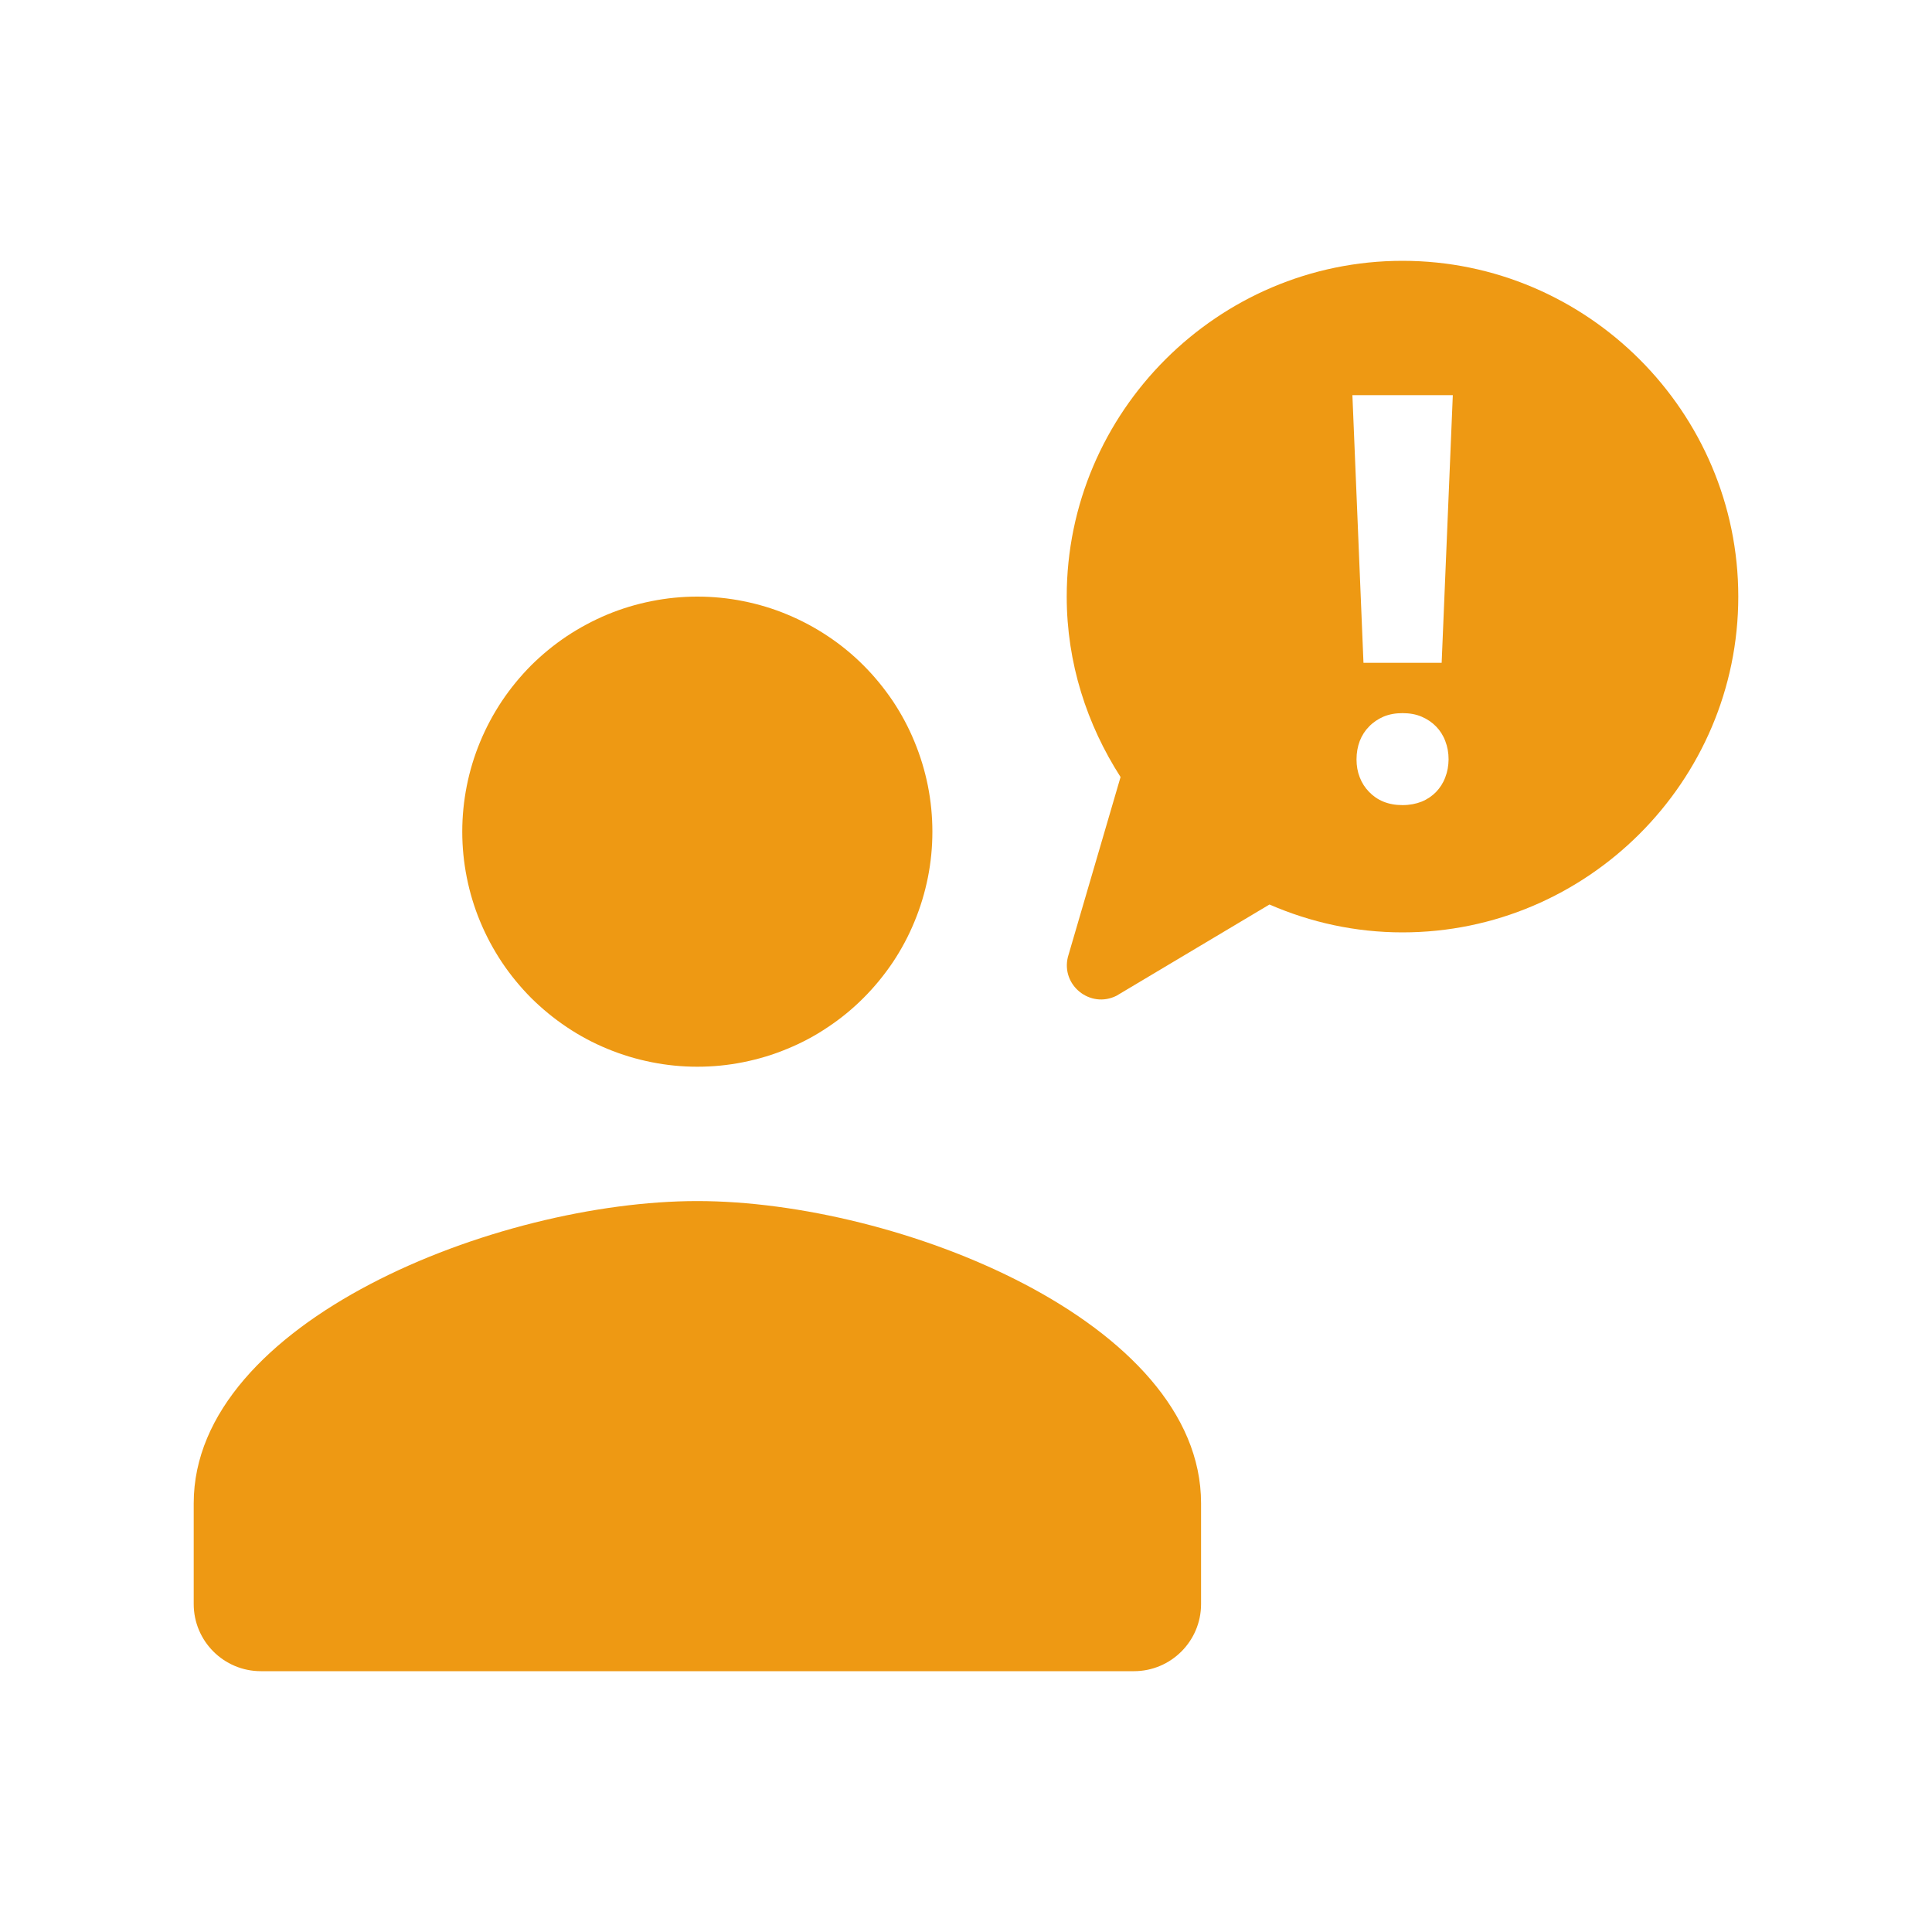 <svg xmlns="http://www.w3.org/2000/svg" xmlns:xlink="http://www.w3.org/1999/xlink" width="100" viewBox="0 0 75 75" height="100" preserveAspectRatio="xMidYMid meet"><defs><clipPath id="fc38bb9abf"><path d="M 7.5 10.125 L 67.5 10.125 L 67.5 64.875 L 7.5 64.875 Z M 7.5 10.125 " clip-rule="nonzero"></path></clipPath></defs><g clip-path="url(#fc38bb9abf)"><path fill="#ee9913" d="M 54.445 10.125 C 47.277 10.125 41.41 15.992 41.41 23.16 C 41.41 25.738 42.195 28.133 43.5 30.164 L 41.457 37.145 C 41.18 38.246 42.324 39.164 43.34 38.656 L 49.281 35.113 C 50.871 35.805 52.613 36.195 54.445 36.195 C 61.617 36.195 67.48 30.332 67.48 23.16 C 67.48 15.992 61.617 10.125 54.445 10.125 Z M 52.5 15.34 L 56.398 15.34 L 55.965 25.73 L 52.93 25.73 Z M 27.07 23.16 C 26.473 23.16 25.879 23.219 25.293 23.336 C 24.703 23.453 24.133 23.625 23.578 23.855 C 23.027 24.086 22.5 24.367 22 24.699 C 21.504 25.031 21.043 25.41 20.617 25.832 C 20.195 26.258 19.816 26.719 19.484 27.215 C 19.152 27.715 18.871 28.238 18.641 28.793 C 18.41 29.348 18.238 29.918 18.121 30.504 C 18.004 31.094 17.945 31.688 17.945 32.285 C 17.945 32.887 18.004 33.477 18.121 34.066 C 18.238 34.652 18.41 35.223 18.641 35.777 C 18.871 36.332 19.152 36.855 19.484 37.355 C 19.816 37.852 20.195 38.312 20.617 38.738 C 21.043 39.16 21.504 39.539 22 39.871 C 22.5 40.207 23.027 40.488 23.578 40.715 C 24.133 40.945 24.703 41.117 25.293 41.234 C 25.879 41.352 26.473 41.41 27.07 41.41 C 27.672 41.41 28.266 41.352 28.852 41.234 C 29.438 41.117 30.012 40.945 30.562 40.715 C 31.117 40.488 31.645 40.207 32.141 39.871 C 32.641 39.539 33.102 39.16 33.523 38.738 C 33.949 38.312 34.324 37.852 34.66 37.355 C 34.992 36.855 35.273 36.332 35.5 35.777 C 35.73 35.223 35.902 34.652 36.02 34.066 C 36.137 33.477 36.195 32.887 36.195 32.285 C 36.195 31.688 36.137 31.094 36.02 30.504 C 35.902 29.918 35.73 29.348 35.5 28.793 C 35.273 28.238 34.992 27.715 34.66 27.215 C 34.324 26.719 33.949 26.258 33.523 25.832 C 33.102 25.41 32.641 25.031 32.141 24.699 C 31.645 24.367 31.117 24.086 30.562 23.855 C 30.012 23.625 29.438 23.453 28.852 23.336 C 28.266 23.219 27.672 23.16 27.07 23.16 Z M 54.445 27.684 C 54.719 27.684 54.965 27.727 55.184 27.82 C 55.406 27.914 55.594 28.043 55.75 28.203 C 55.902 28.359 56.023 28.547 56.105 28.766 C 56.191 28.984 56.234 29.223 56.234 29.48 C 56.23 29.73 56.191 29.957 56.105 30.176 C 56.023 30.398 55.902 30.582 55.75 30.742 C 55.594 30.902 55.406 31.031 55.184 31.121 C 54.965 31.207 54.719 31.254 54.445 31.254 C 54.172 31.254 53.93 31.211 53.707 31.121 C 53.492 31.035 53.301 30.902 53.148 30.742 C 52.992 30.582 52.871 30.398 52.785 30.176 C 52.699 29.957 52.66 29.727 52.66 29.48 C 52.66 29.223 52.703 28.984 52.785 28.766 C 52.871 28.547 52.992 28.359 53.148 28.203 C 53.301 28.043 53.492 27.914 53.707 27.82 C 53.93 27.727 54.176 27.684 54.445 27.684 Z M 27.07 46.625 C 19.289 46.625 7.52 51.305 7.52 58.355 L 7.52 62.27 C 7.52 63.707 8.688 64.875 10.125 64.875 L 44.02 64.875 C 45.457 64.875 46.625 63.707 46.625 62.27 L 46.625 58.355 C 46.625 51.305 34.855 46.625 27.07 46.625 Z M 27.07 46.625 " fill-opacity="1" fill-rule="nonzero"></path></g></svg>